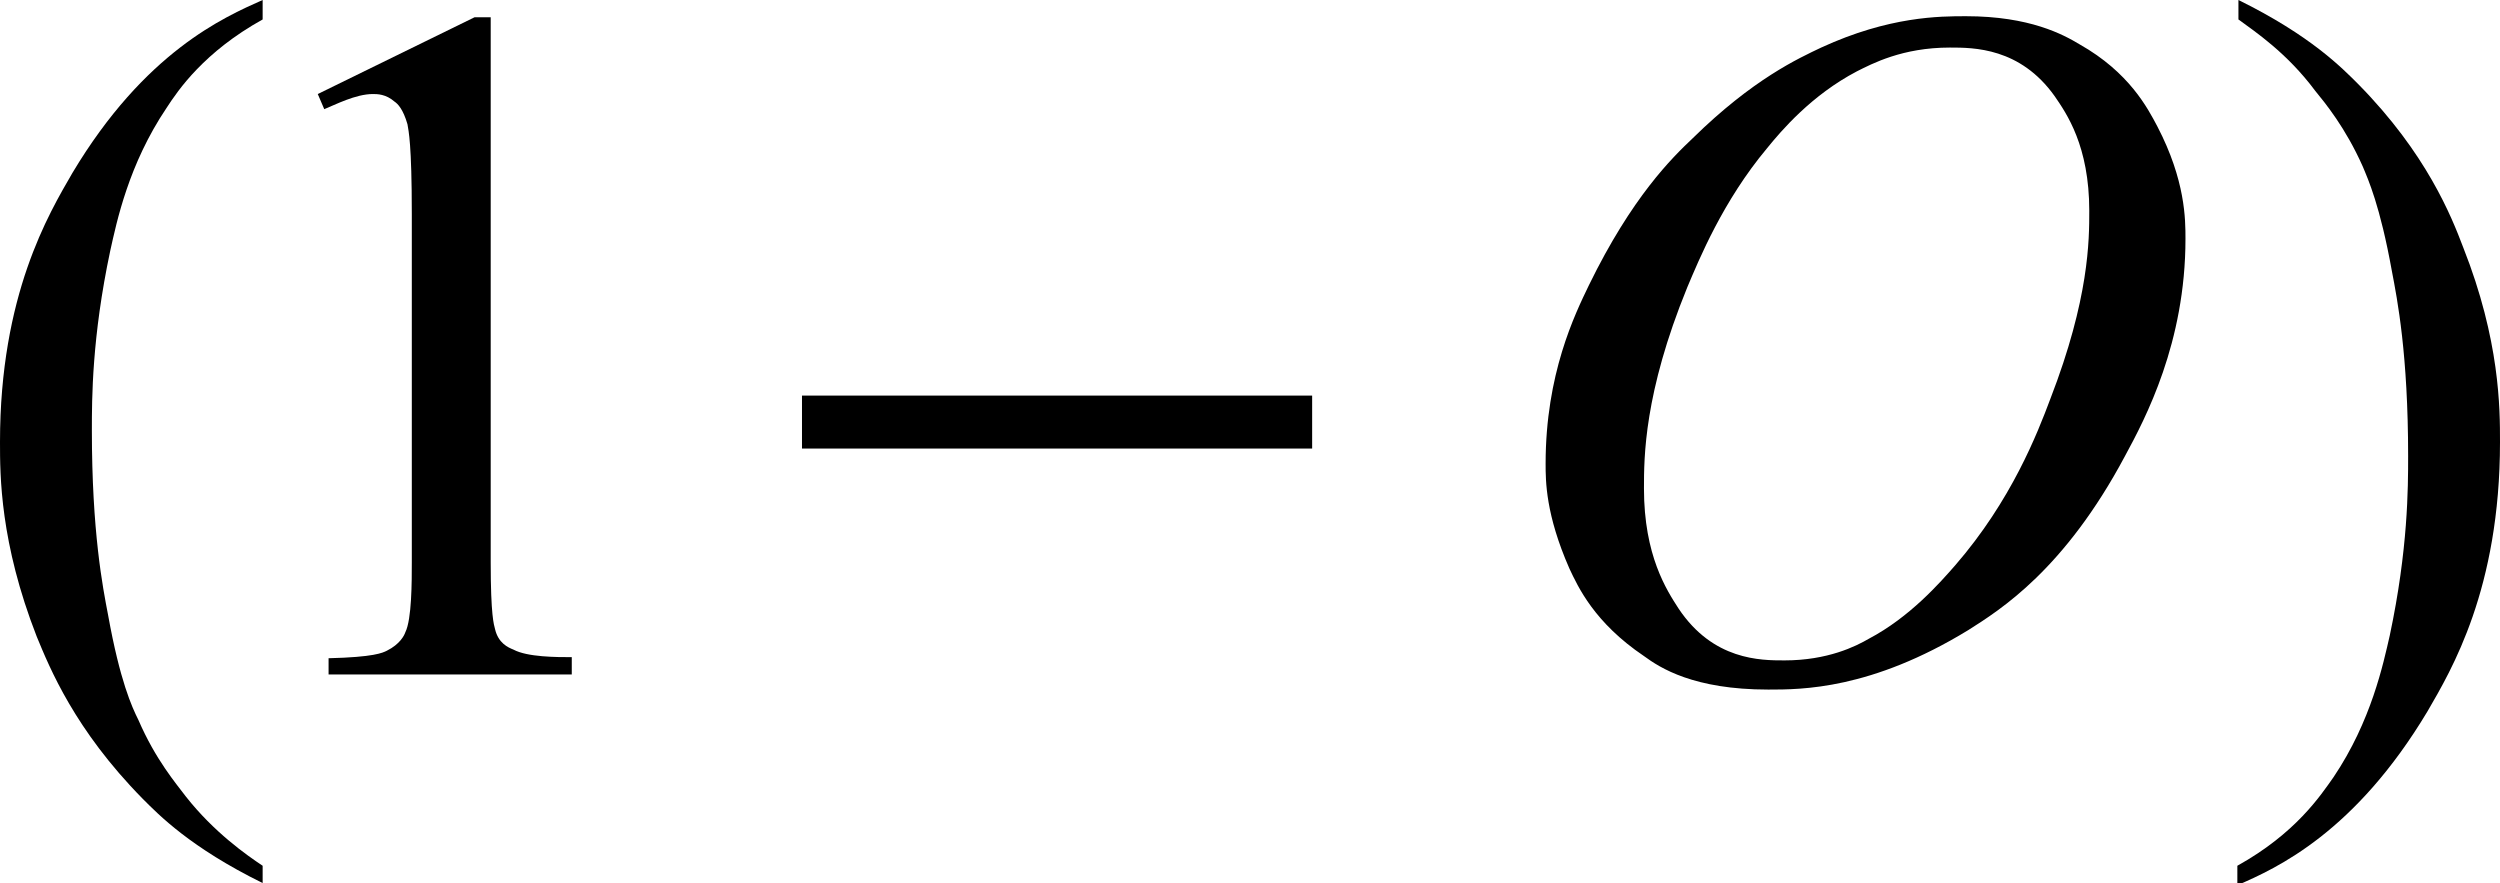 <?xml version="1.0" encoding="utf-8"?>
<!-- Generator: Adobe Illustrator 25.2.3, SVG Export Plug-In . SVG Version: 6.00 Build 0)  -->
<svg version="1.1" id="レイヤー_1" xmlns="http://www.w3.org/2000/svg" xmlns:xlink="http://www.w3.org/1999/xlink" x="0px"
	 y="0px" viewBox="0 0 23.13 8.17" style="enable-background:new 0 0 23.13 8.17;" xml:space="preserve">
<g>
	<path d="M2.43,8.01v0.16C1.76,7.84,1.47,7.54,1.32,7.39c-0.63-0.64-0.86-1.21-0.98-1.5C0,5.02,0,4.4,0,4.09
		c0-1.36,0.45-2.11,0.67-2.49C1.34,0.48,2.07,0.16,2.43,0v0.18C1.89,0.48,1.65,0.83,1.54,1C1.19,1.52,1.08,2.05,1.02,2.32
		c-0.17,0.8-0.17,1.37-0.17,1.66c0,0.94,0.1,1.45,0.15,1.71c0.11,0.61,0.22,0.85,0.28,0.97c0.16,0.37,0.35,0.59,0.44,0.71
		C1.98,7.7,2.28,7.91,2.43,8.01z"/>
	<path d="M20.71,0.18V0c0.67,0.33,0.96,0.63,1.11,0.78c0.63,0.64,0.86,1.22,0.97,1.51c0.34,0.86,0.34,1.49,0.34,1.8
		c0,1.36-0.45,2.11-0.67,2.49c-0.67,1.12-1.39,1.45-1.76,1.61V8.01c0.54-0.3,0.77-0.65,0.89-0.82c0.35-0.52,0.46-1.05,0.52-1.31
		c0.17-0.8,0.17-1.37,0.17-1.66c0-0.94-0.1-1.45-0.15-1.71c-0.11-0.61-0.22-0.85-0.27-0.97c-0.16-0.36-0.35-0.59-0.44-0.7
		C21.16,0.49,20.86,0.29,20.71,0.18z"/>
	<path d="M2.94,0.87l1.45-0.71h0.15V5.2c0,0.5,0.03,0.58,0.04,0.62C4.61,5.95,4.7,5.99,4.75,6.01c0.13,0.07,0.4,0.07,0.54,0.07v0.16
		H3.04V6.09c0.42-0.01,0.5-0.05,0.54-0.07c0.12-0.06,0.16-0.14,0.17-0.17C3.81,5.73,3.81,5.38,3.81,5.2V1.98
		c0-0.65-0.03-0.77-0.04-0.83C3.73,1.01,3.68,0.96,3.65,0.94c-0.08-0.07-0.16-0.07-0.2-0.07C3.29,0.87,3.1,0.97,3,1.01L2.94,0.87z"
		/>
	<rect x="7.42" y="3.66" width="4.72" height="0.49"/>
	<path d="M18.04,0.44c-0.44,0-0.72,0.15-0.86,0.22c-0.42,0.22-0.7,0.55-0.83,0.71c-0.41,0.49-0.63,1.03-0.74,1.29
		c-0.4,0.98-0.4,1.57-0.4,1.86c0,0.62,0.21,0.94,0.32,1.11c0.32,0.48,0.76,0.48,0.98,0.48c0.4,0,0.66-0.13,0.78-0.2
		c0.38-0.2,0.66-0.52,0.8-0.68c0.52-0.6,0.76-1.22,0.88-1.54c0.36-0.93,0.36-1.47,0.36-1.74c0-0.6-0.21-0.9-0.32-1.06
		C18.69,0.44,18.26,0.44,18.04,0.44z M18.19,0.15c0.59,0,0.9,0.17,1.05,0.26C19.7,0.67,19.87,1,19.96,1.17
		c0.26,0.5,0.26,0.86,0.26,1.04c0,0.96-0.37,1.66-0.56,2.01c-0.56,1.05-1.15,1.42-1.45,1.61c-0.9,0.55-1.54,0.55-1.85,0.55
		c-0.69,0-1-0.2-1.15-0.31c-0.46-0.31-0.61-0.64-0.69-0.81c-0.22-0.5-0.22-0.81-0.22-0.97c0-0.83,0.27-1.38,0.4-1.65
		c0.4-0.82,0.77-1.18,0.96-1.36c0.56-0.55,0.98-0.74,1.19-0.84C17.48,0.15,17.95,0.15,18.19,0.15z"/>
</g>
</svg>

